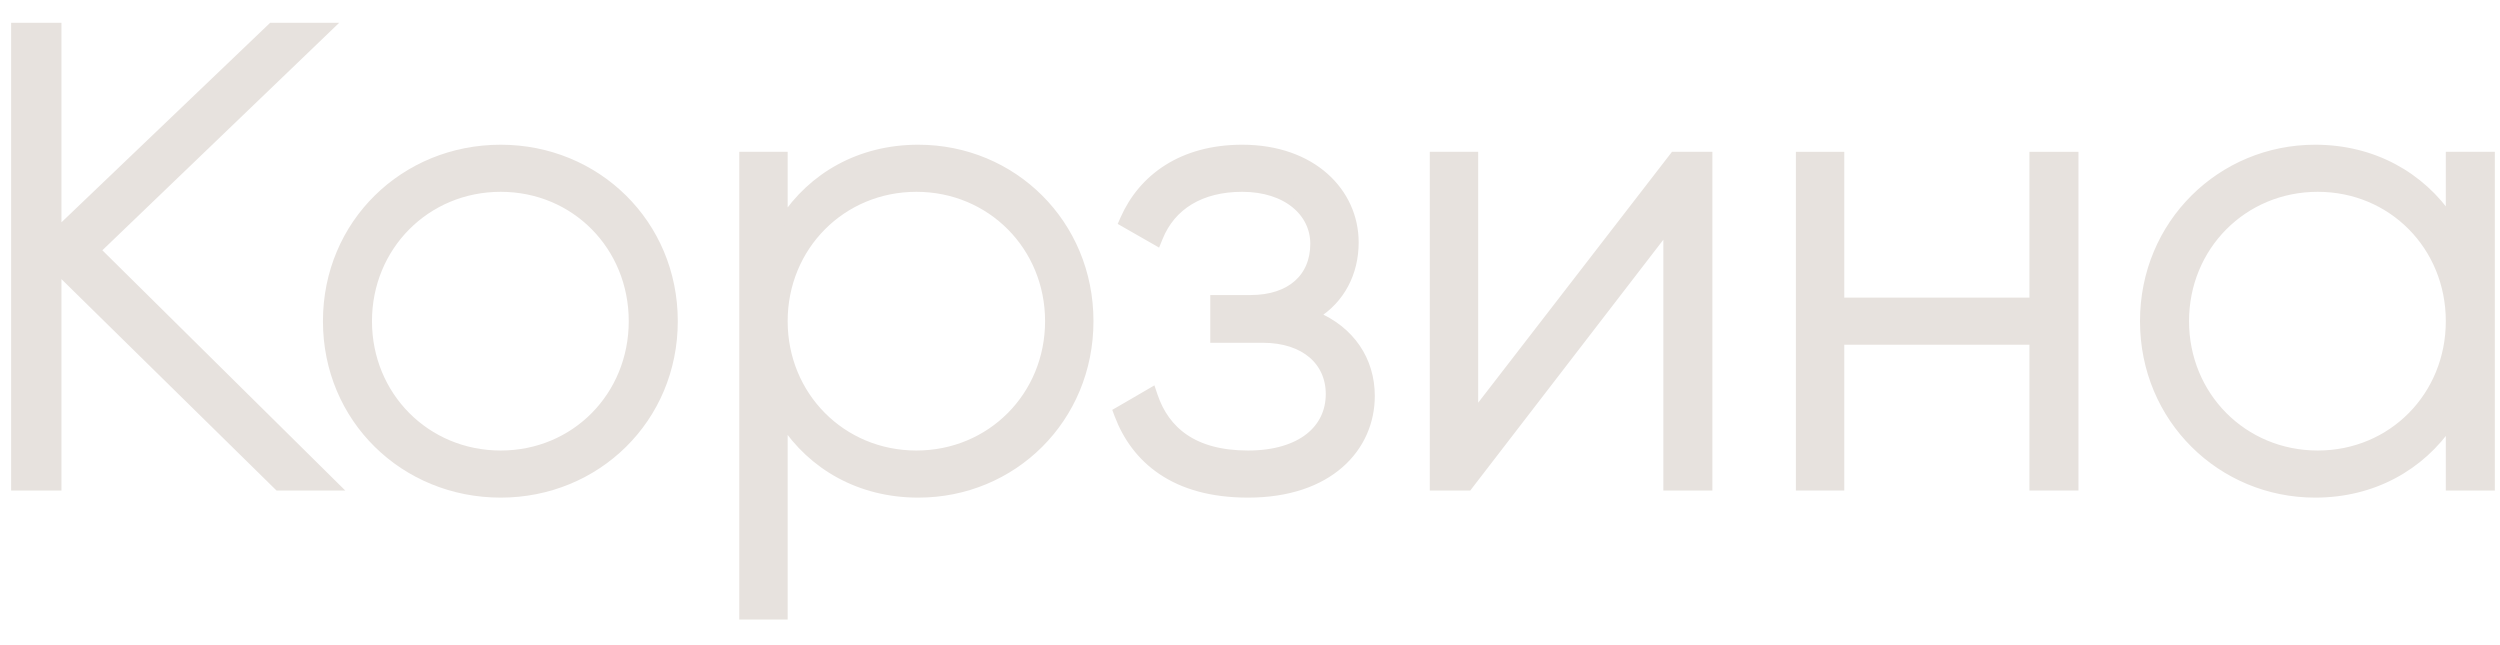 <?xml version="1.0" encoding="UTF-8"?> <svg xmlns="http://www.w3.org/2000/svg" width="62" height="16" viewBox="0 0 62 16" fill="none"><path d="M60.856 3.865H60.756V3.965V5.421C60.037 4.363 58.855 3.689 57.416 3.689C55.089 3.689 53.172 5.542 53.172 7.965C53.172 10.389 55.089 12.241 57.416 12.241C58.855 12.241 60.037 11.568 60.756 10.509V11.965V12.065H60.856H61.672H61.772V11.965V3.965V3.865H61.672H60.856ZM60.756 7.965C60.756 9.815 59.327 11.273 57.48 11.273C55.632 11.273 54.188 9.815 54.188 7.965C54.188 6.116 55.632 4.657 57.48 4.657C59.327 4.657 60.756 6.115 60.756 7.965Z" fill="#E7E2DE" stroke="#E7E2DE" stroke-width="0.2"></path><path d="M50.53 3.865H50.43V3.965V7.481H45.638V3.965V3.865H45.538H44.737H44.638V3.965V11.965V12.065H44.737H45.538H45.638V11.965V8.449H50.43V11.965V12.065H50.53H51.346H51.446V11.965V3.965V3.865H51.346H50.53Z" fill="#E7E2DE" stroke="#E7E2DE" stroke-width="0.2"></path><path d="M41.563 3.865H41.514L41.484 3.904L36.559 10.28V3.965V3.865H36.459H35.659H35.559V3.965V11.965V12.065H35.659H36.363H36.413L36.443 12.026L41.351 5.651V11.965V12.065H41.451H42.267H42.367V11.965V3.965V3.865H42.267H41.563Z" fill="#E7E2DE" stroke="#E7E2DE" stroke-width="0.2"></path><path d="M33.995 9.821C33.995 8.931 33.499 8.188 32.616 7.82C33.26 7.427 33.595 6.759 33.595 6.013C33.595 4.763 32.546 3.689 30.807 3.689C29.313 3.689 28.332 4.415 27.883 5.429L27.847 5.511L27.925 5.556L28.597 5.94L28.696 5.997L28.739 5.891C29.057 5.104 29.783 4.657 30.807 4.657C31.909 4.657 32.595 5.272 32.595 6.045C32.595 6.468 32.444 6.807 32.178 7.042C31.911 7.278 31.517 7.417 31.015 7.417H30.215H30.115V7.517V8.301V8.401H30.215H31.319C31.845 8.401 32.26 8.548 32.542 8.789C32.822 9.029 32.979 9.369 32.979 9.773C32.979 10.207 32.8 10.578 32.463 10.843C32.123 11.109 31.615 11.273 30.951 11.273C30.269 11.273 29.758 11.121 29.383 10.867C29.008 10.613 28.759 10.252 28.613 9.821L28.574 9.705L28.468 9.767L27.78 10.167L27.707 10.209L27.737 10.289C27.943 10.833 28.287 11.323 28.813 11.676C29.338 12.03 30.039 12.241 30.951 12.241C31.953 12.241 32.714 11.96 33.226 11.513C33.739 11.065 33.995 10.457 33.995 9.821Z" fill="#E7E2DE" stroke="#E7E2DE" stroke-width="0.2"></path><path d="M19.334 15.265H19.434V15.165V10.475C20.141 11.556 21.323 12.241 22.774 12.241C25.117 12.241 27.018 10.389 27.018 7.965C27.018 5.542 25.117 3.689 22.774 3.689C21.323 3.689 20.141 4.374 19.434 5.456V3.965V3.865H19.334H18.534H18.434V3.965V15.165V15.265H18.534H19.334ZM26.018 7.965C26.018 9.815 24.575 11.273 22.726 11.273C20.878 11.273 19.434 9.815 19.434 7.965C19.434 6.116 20.878 4.657 22.726 4.657C24.575 4.657 26.018 6.116 26.018 7.965Z" fill="#E7E2DE" stroke="#E7E2DE" stroke-width="0.2"></path><path d="M8.109 7.965C8.109 10.39 10.027 12.241 12.417 12.241C14.791 12.241 16.709 10.39 16.709 7.965C16.709 5.541 14.791 3.689 12.417 3.689C10.027 3.689 8.109 5.541 8.109 7.965ZM15.693 7.965C15.693 9.815 14.265 11.273 12.417 11.273C10.569 11.273 9.125 9.815 9.125 7.965C9.125 6.116 10.569 4.657 12.417 4.657C14.265 4.657 15.693 6.115 15.693 7.965Z" fill="#E7E2DE" stroke="#E7E2DE" stroke-width="0.2"></path><path d="M8.076 12.065H8.319L8.146 11.894L2.395 6.206L7.985 0.837L8.164 0.665H7.916H6.78H6.74L6.711 0.693L1.424 5.747V0.765V0.665H1.324H0.476H0.376V0.765V11.965V12.065H0.476H1.324H1.424V11.965V6.684L6.87 12.037L6.899 12.065H6.94H8.076Z" fill="#E7E2DE" stroke="#E7E2DE" stroke-width="0.2"></path></svg> 
